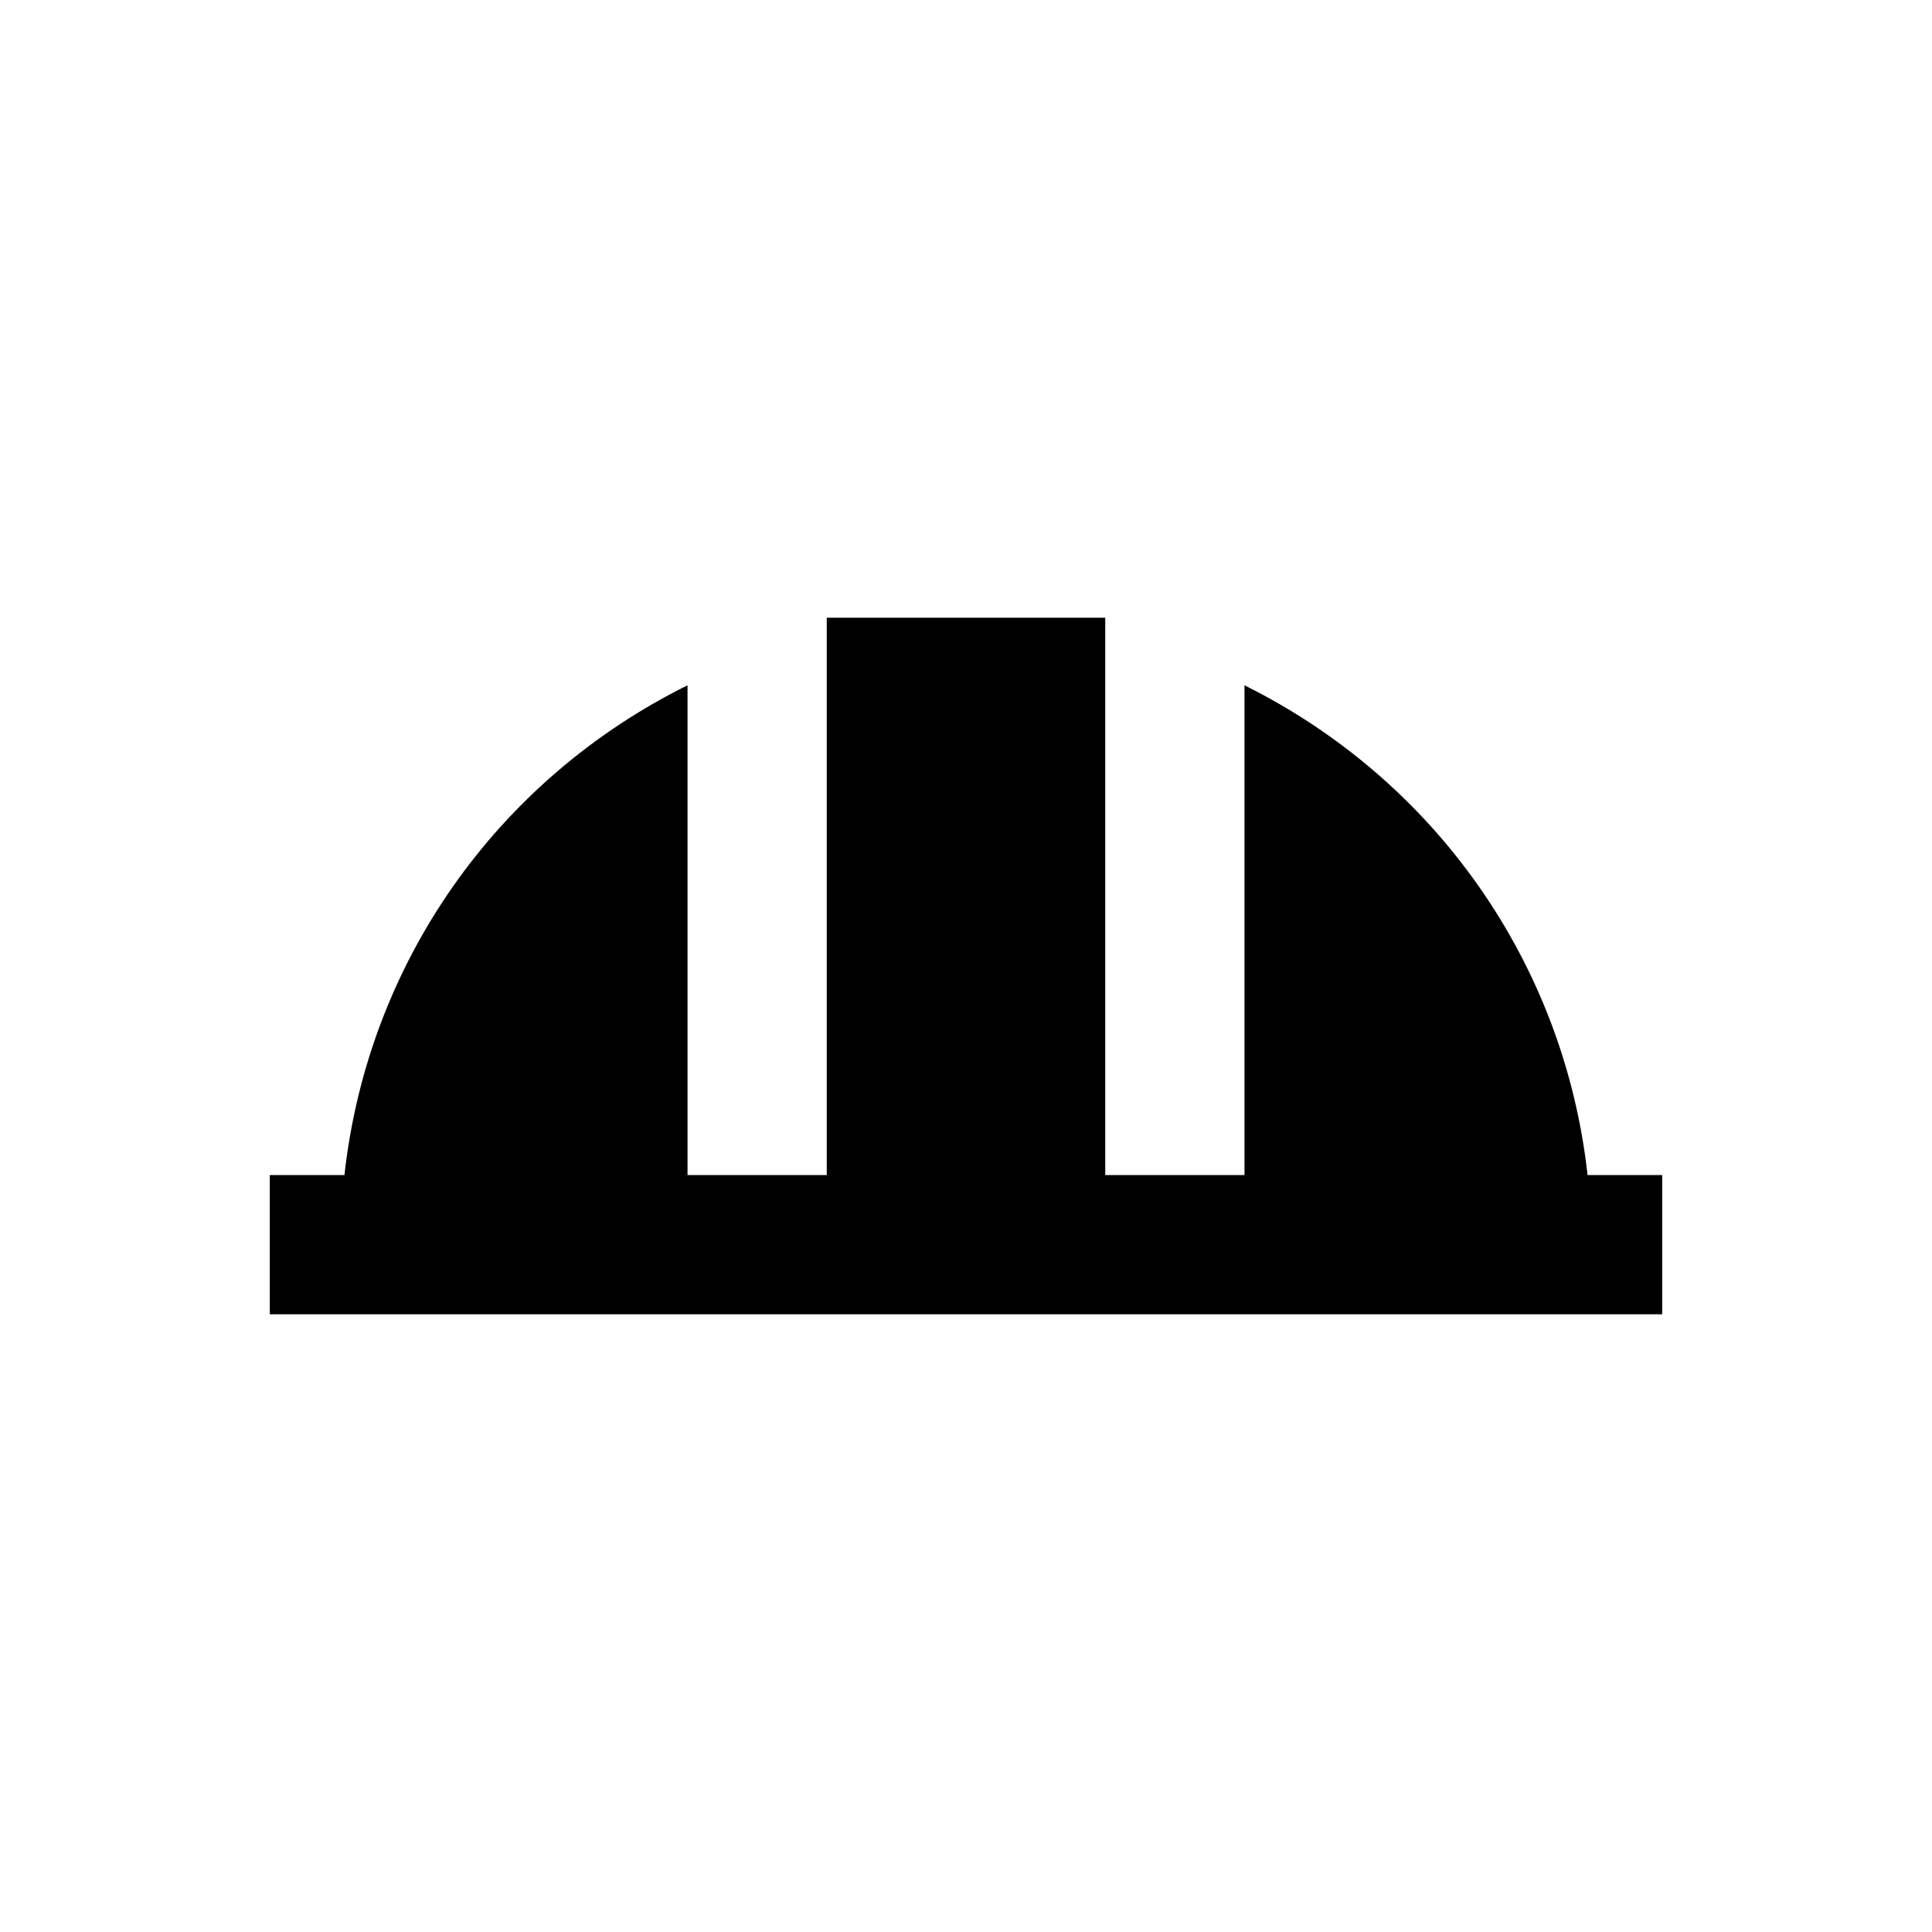 <?xml version="1.0" encoding="UTF-8"?>
<!-- Uploaded to: ICON Repo, www.svgrepo.com, Generator: ICON Repo Mixer Tools -->
<svg fill="#000000" width="800px" height="800px" version="1.1" viewBox="144 144 512 512" xmlns="http://www.w3.org/2000/svg">
 <path d="m564.72 455.4c-6.199-55.988-40.246-104.6-90.922-129.79v129.79h-36.898v-147.7h-73.801v147.7h-36.898v-129.79c-50.773 25.191-84.723 73.801-90.922 129.79h-19.781v36.898h369v-36.898z"/>
</svg>
